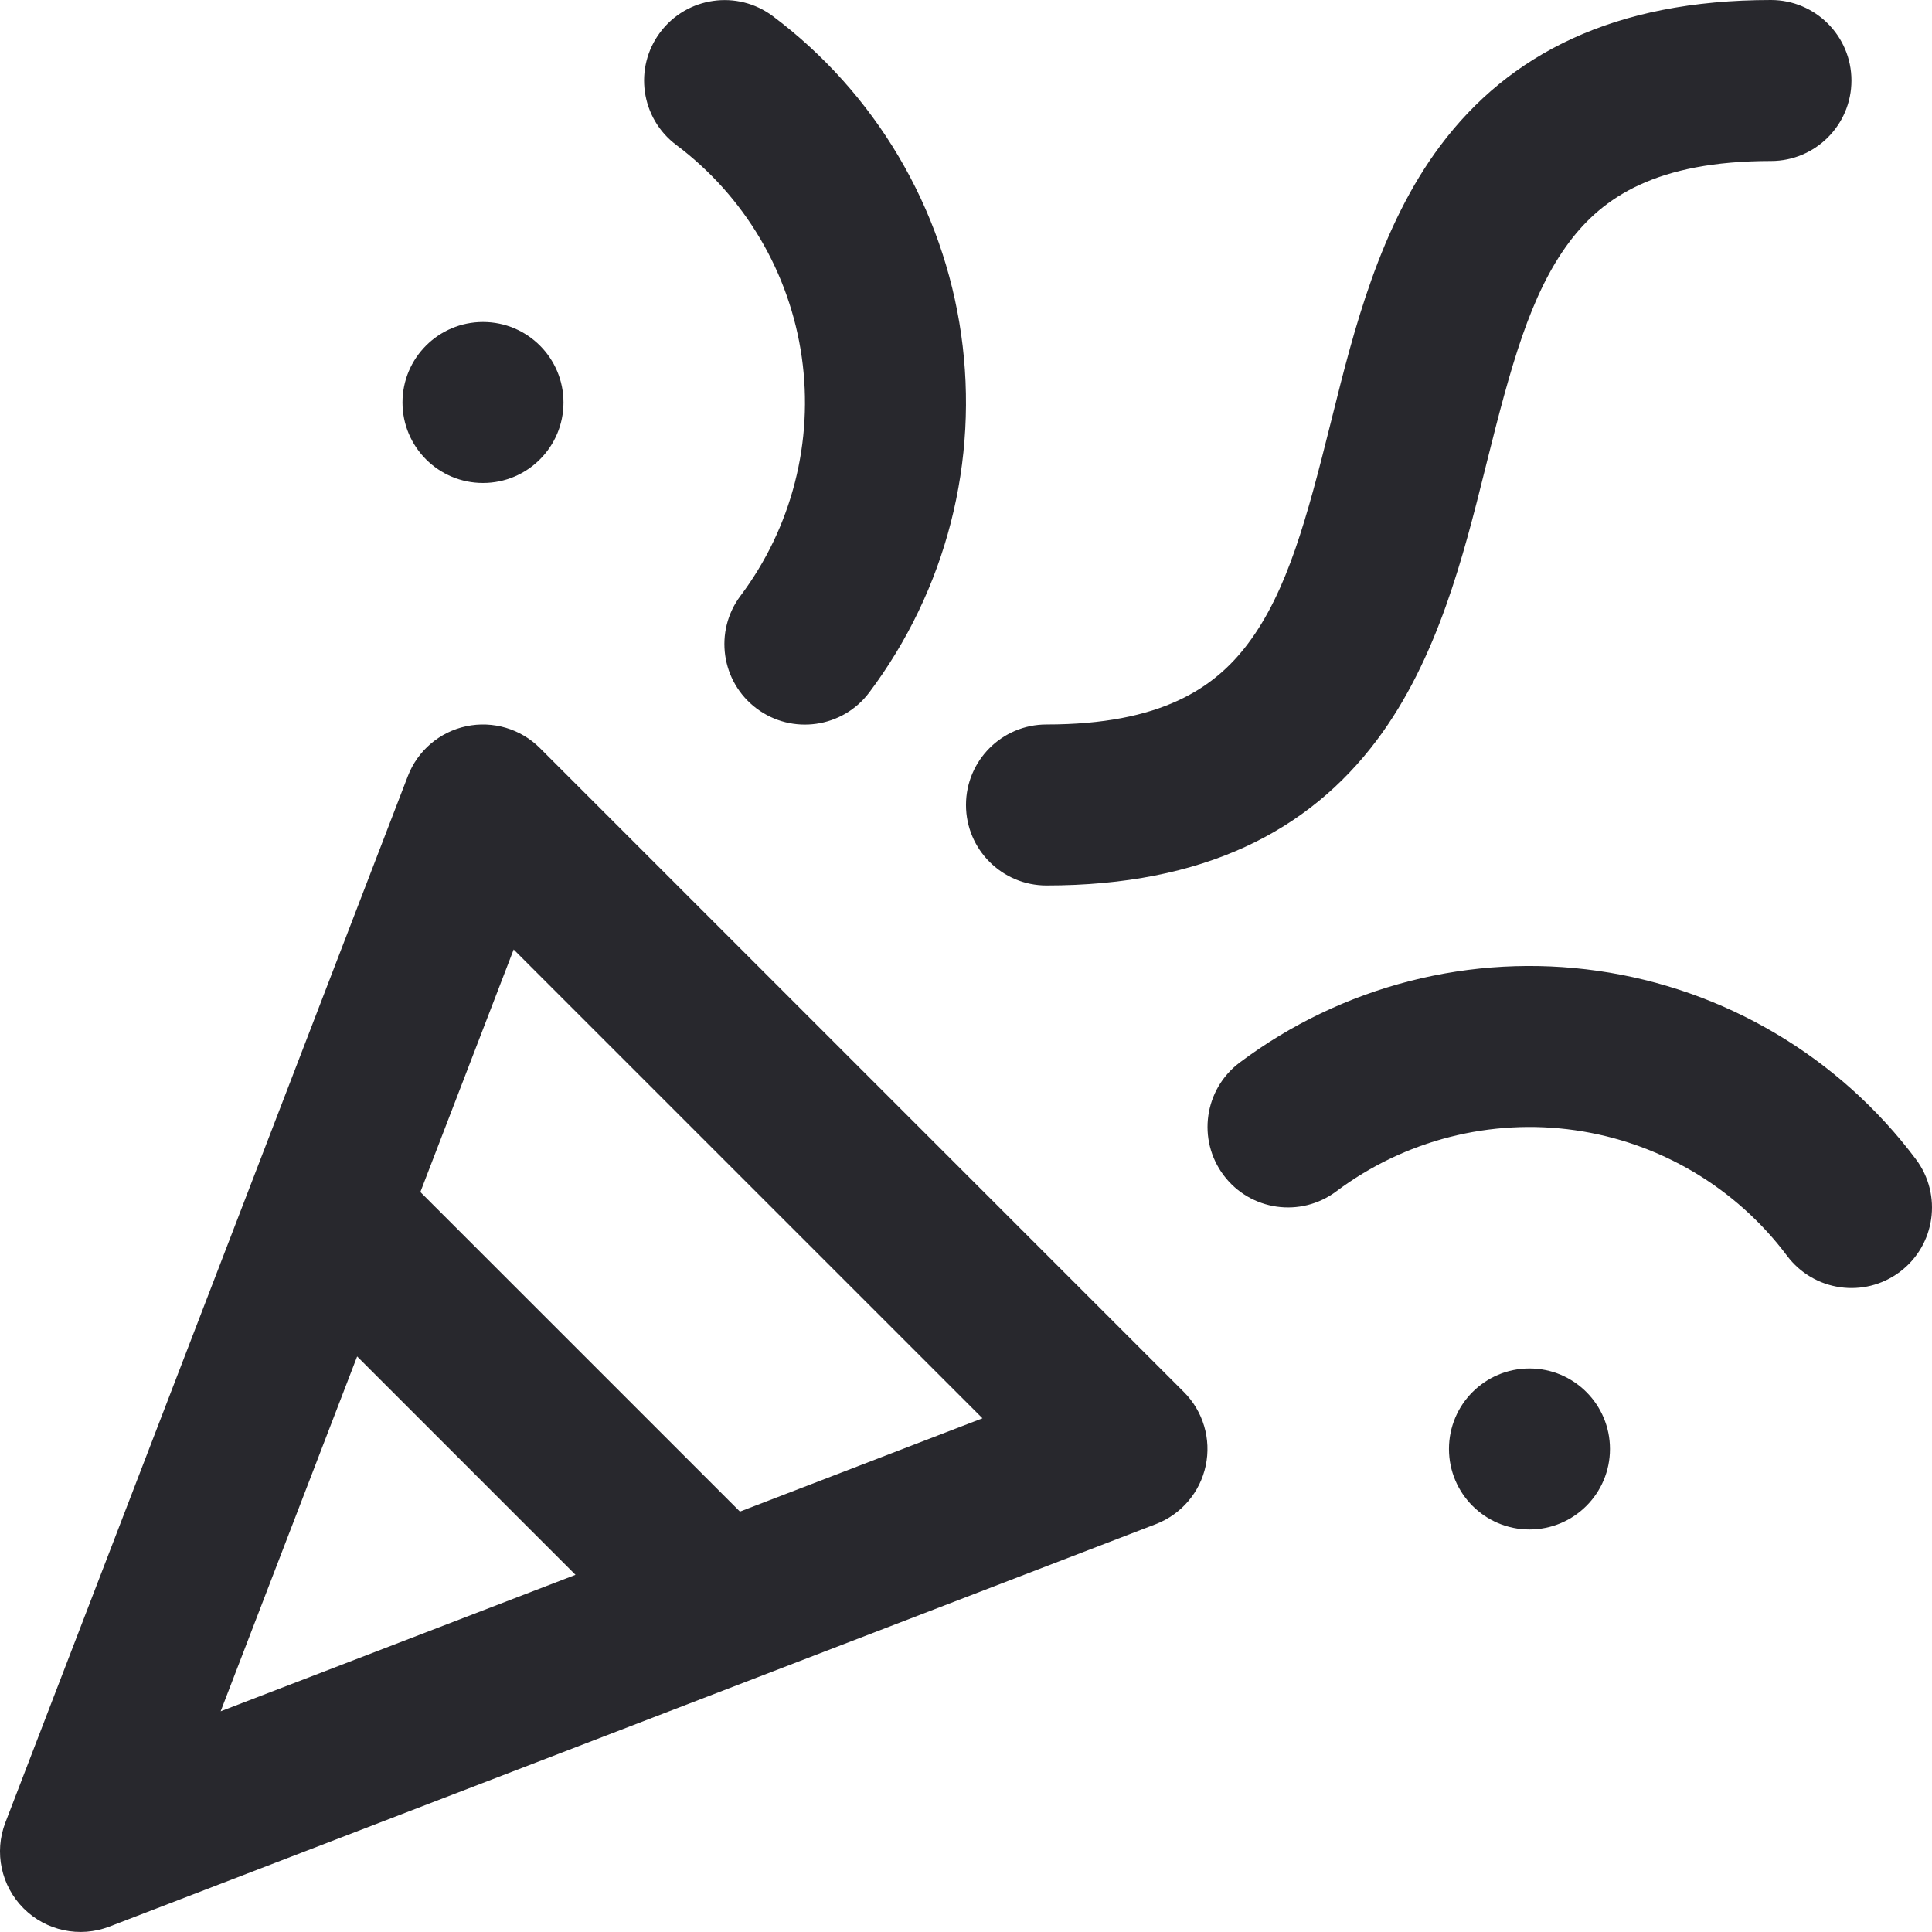 <svg width="120" height="120" viewBox="0 0 120 120" fill="none" xmlns="http://www.w3.org/2000/svg">
<path fill-rule="evenodd" clip-rule="evenodd" d="M64.998 54.999C74.753 54.999 81.269 51.637 85.521 45.968C89.298 40.932 90.914 34.458 92.236 29.164L92.348 28.712C93.817 22.837 95.031 18.288 97.474 15.031C99.55 12.263 102.877 10 109.997 10C112.759 10 114.997 7.761 114.997 5C114.997 2.239 112.759 0 109.997 0C100.243 0 93.727 3.361 89.474 9.031C85.697 14.067 84.082 20.541 82.76 25.835L82.647 26.287C81.178 32.162 79.965 36.711 77.522 39.968C75.446 42.735 72.119 44.999 64.998 44.999C62.237 44.999 59.999 47.237 59.999 49.999C59.999 52.76 62.237 54.999 64.998 54.999ZM41.007 2.004C42.665 -0.205 45.799 -0.651 48.007 1.006C51.158 3.371 53.812 6.333 55.818 9.724C57.824 13.114 59.143 16.867 59.699 20.767C60.255 24.667 60.037 28.639 59.058 32.455C58.079 36.271 56.357 39.856 53.993 43.007C52.335 45.216 49.201 45.662 46.992 44.005C44.784 42.347 44.337 39.213 45.995 37.005C47.571 34.904 48.719 32.514 49.371 29.97C50.024 27.426 50.169 24.778 49.799 22.178C49.428 19.578 48.549 17.076 47.212 14.816C45.875 12.555 44.105 10.581 42.005 9.004C39.796 7.346 39.349 4.212 41.007 2.004ZM29.999 29.999C32.761 29.999 34.999 27.761 34.999 24.999C34.999 22.238 32.761 20 29.999 20C27.238 20 24.999 22.238 24.999 24.999C24.999 27.761 27.238 29.999 29.999 29.999ZM28.962 45.108C30.617 44.757 32.338 45.267 33.535 46.463L73.534 86.462C74.731 87.659 75.241 89.38 74.889 91.036C74.538 92.691 73.373 94.057 71.793 94.665L6.795 119.664C4.951 120.373 2.862 119.93 1.465 118.533C0.067 117.136 -0.376 115.047 0.333 113.202L25.333 48.204C25.94 46.624 27.306 45.459 28.962 45.108ZM31.904 58.975L26.11 74.039L45.959 93.887L61.023 88.093L31.904 58.975ZM13.705 106.292L22.182 84.252L35.745 97.815L13.705 106.292ZM94.998 94.998C97.759 94.998 99.998 92.759 99.998 89.998C99.998 87.236 97.759 84.998 94.998 84.998C92.236 84.998 89.998 87.236 89.998 89.998C89.998 92.759 92.236 94.998 94.998 94.998ZM90.037 70.623C92.582 69.972 95.23 69.828 97.829 70.2C100.429 70.572 102.931 71.452 105.19 72.79C107.45 74.129 109.424 75.899 110.999 78.001C112.656 80.21 115.79 80.659 117.999 79.002C120.209 77.346 120.657 74.212 119 72.002C116.637 68.85 113.676 66.194 110.286 64.187C106.897 62.179 103.145 60.858 99.245 60.301C95.345 59.743 91.374 59.959 87.557 60.936C83.741 61.913 80.154 63.633 77.002 65.995C74.793 67.652 74.345 70.786 76.001 72.995C77.658 75.205 80.791 75.653 83.001 73.996C85.102 72.421 87.493 71.275 90.037 70.623Z" fill="#28282D"/>
</svg>
